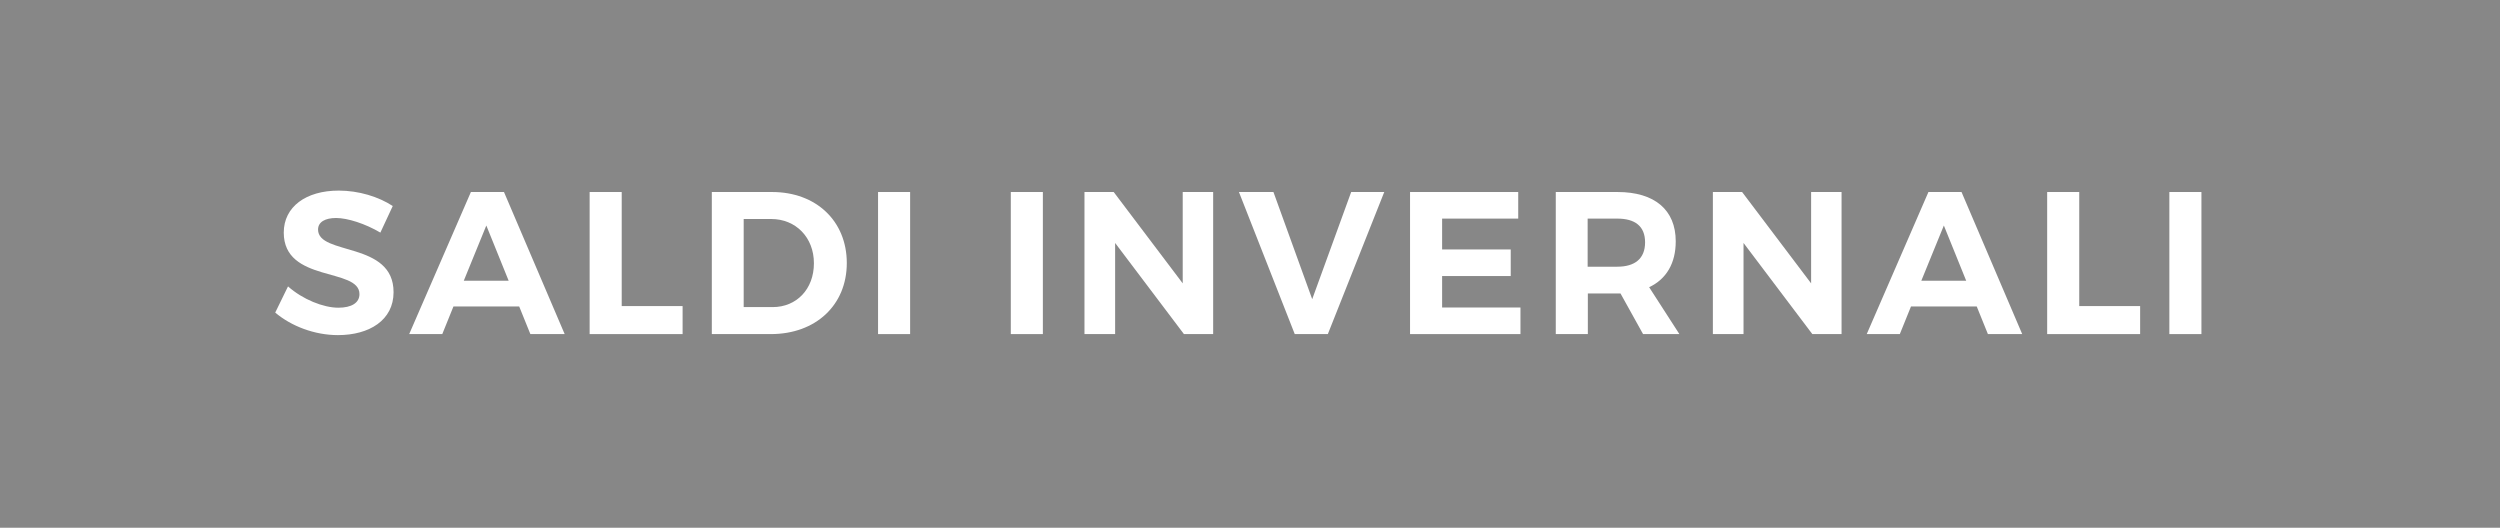 <?xml version="1.0" encoding="UTF-8"?>
<svg xmlns="http://www.w3.org/2000/svg" viewBox="0 0 123.17 26">
  <defs>
    <style>
      .cls-1 {
        fill: #fff;
      }

      .cls-2 {
        fill: #878787;
      }
    </style>
  </defs>
  <g id="Background">
    <rect id="Background_-_Grey" class="cls-2" width="123.17" height="26"/>
  </g>
  <g id="Text">
    <g>
      <path class="cls-1" d="M14.19,14.11c.72.64,1.74,1.05,2.48,1.05.65,0,1.04-.24,1.04-.67,0-1.32-3.73-.55-3.73-3.03,0-1.27,1.09-2.07,2.71-2.07.98,0,1.96.3,2.66.76l-.61,1.31c-.74-.44-1.62-.72-2.18-.72-.53,0-.89.19-.89.57,0,1.29,3.73.57,3.72,3.09,0,1.37-1.19,2.11-2.74,2.11-1.15,0-2.3-.44-3.09-1.11l.63-1.29Z"/>
      <path class="cls-1" d="M23.2,9.46h1.63l2.99,7h-1.69l-.55-1.36h-3.24l-.55,1.36h-1.63l3.04-7ZM25.06,13.83l-1.1-2.72-1.11,2.72h2.21Z"/>
      <path class="cls-1" d="M29.05,9.46h1.58v5.62h3v1.38h-4.58v-7Z"/>
      <path class="cls-1" d="M35.07,9.46h2.97c2.17,0,3.68,1.43,3.68,3.5s-1.53,3.5-3.74,3.5h-2.91v-7ZM38.07,15.13c1.17,0,2.03-.88,2.03-2.16s-.9-2.18-2.1-2.18h-1.36v4.34h1.43Z"/>
      <path class="cls-1" d="M43.26,9.46h1.58v7h-1.58v-7Z"/>
      <path class="cls-1" d="M49.8,9.46h1.58v7h-1.58v-7Z"/>
      <path class="cls-1" d="M53.43,9.46h1.44l3.4,4.5v-4.5h1.5v7h-1.44l-3.39-4.49v4.49h-1.51v-7Z"/>
      <path class="cls-1" d="M62.74,9.46l1.91,5.28,1.92-5.28h1.63l-2.78,7h-1.63l-2.75-7h1.7Z"/>
      <path class="cls-1" d="M69.47,9.46h5.33v1.31h-3.75v1.52h3.38v1.31h-3.38v1.55h3.86v1.31h-5.44v-7Z"/>
      <path class="cls-1" d="M76.65,9.46h3.04c1.83,0,2.87.88,2.87,2.43,0,1.08-.46,1.86-1.31,2.26l1.49,2.31h-1.79l-1.11-2h-1.61v2h-1.58v-7ZM79.68,13.14c.87,0,1.37-.4,1.37-1.2s-.5-1.17-1.37-1.17h-1.46v2.37h1.46Z"/>
      <path class="cls-1" d="M84.39,9.46h1.44l3.4,4.5v-4.5h1.5v7h-1.44l-3.39-4.49v4.49h-1.51v-7Z"/>
      <path class="cls-1" d="M95.01,9.46h1.63l2.99,7h-1.69l-.55-1.36h-3.24l-.55,1.36h-1.63l3.04-7ZM96.87,13.83l-1.1-2.72-1.11,2.72h2.21Z"/>
      <path class="cls-1" d="M100.86,9.46h1.58v5.62h3v1.38h-4.58v-7Z"/>
      <path class="cls-1" d="M106.88,9.46h1.58v7h-1.58v-7Z"/>
    </g>
  </g>
</svg>